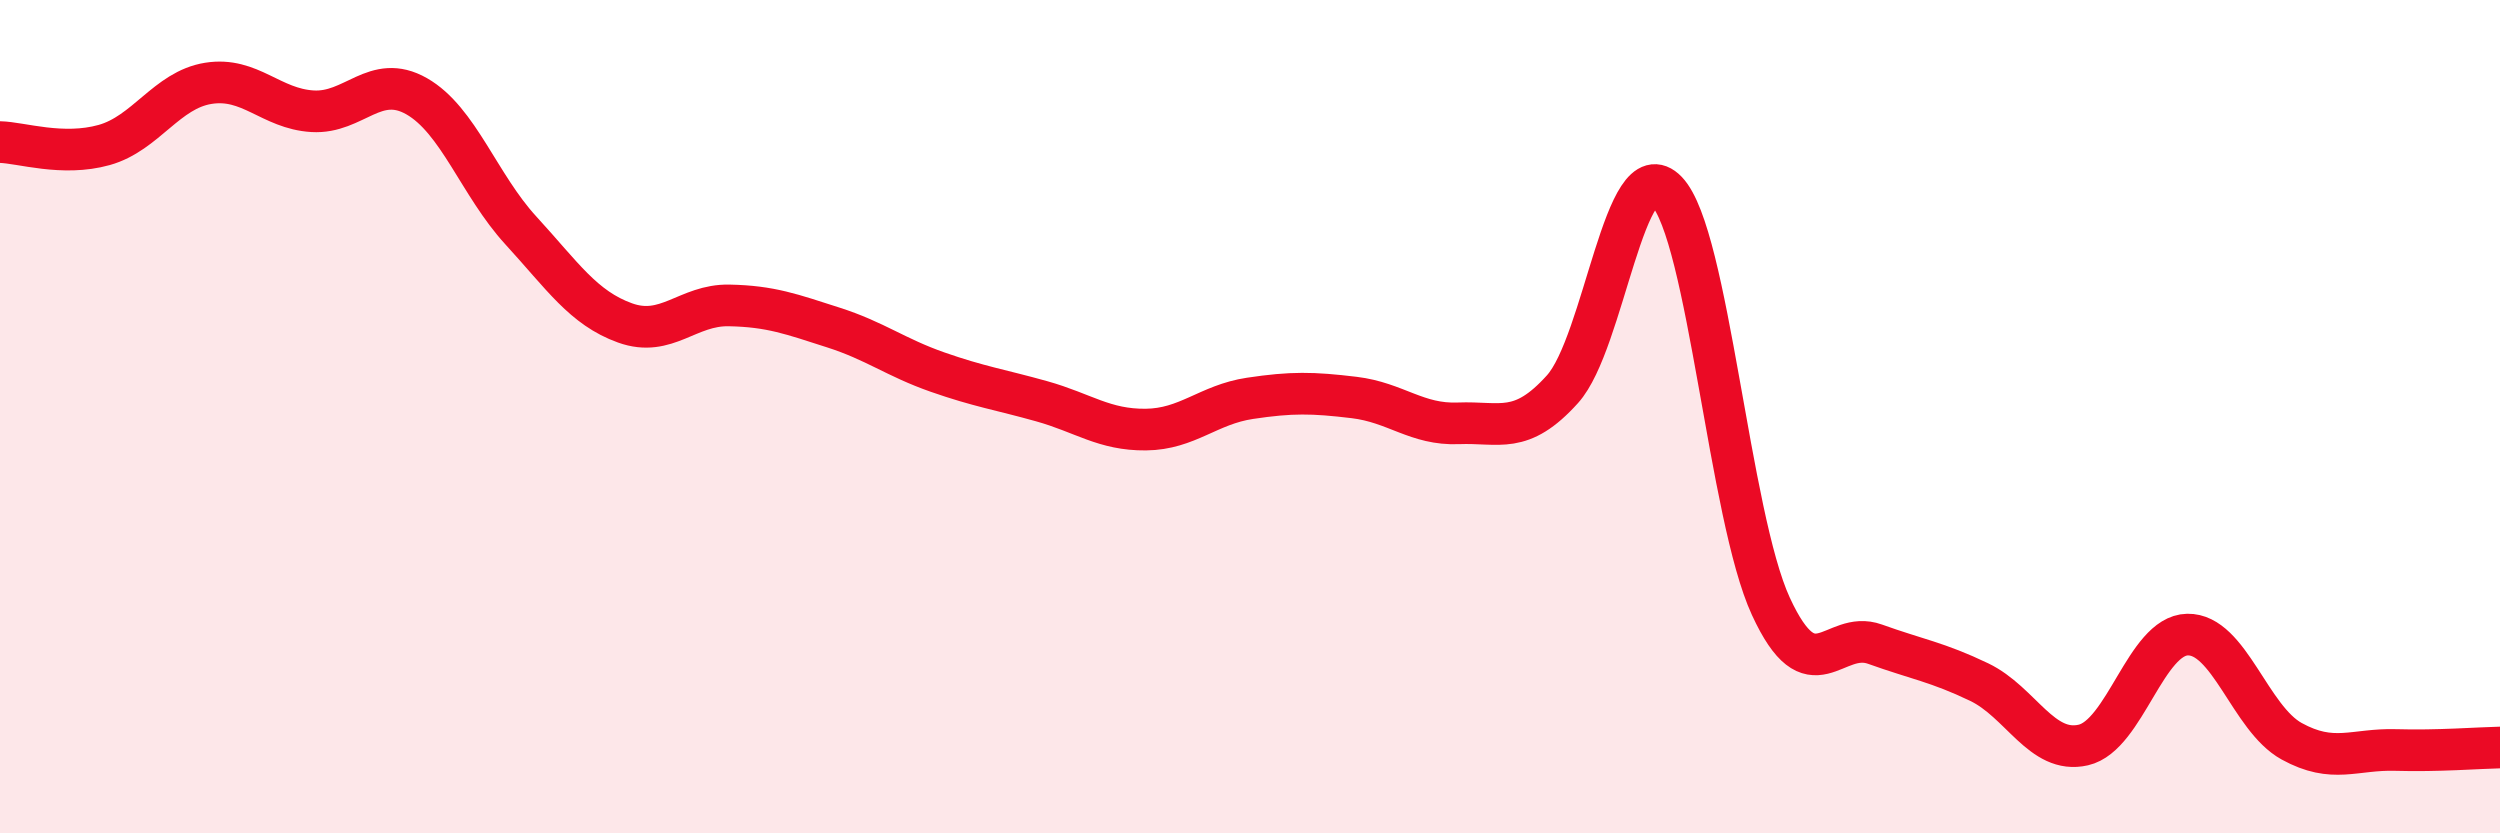 
    <svg width="60" height="20" viewBox="0 0 60 20" xmlns="http://www.w3.org/2000/svg">
      <path
        d="M 0,3.41 C 0.5,3.42 1.5,3.76 2.5,3.48 C 3.5,3.2 4,2.16 5,2 C 6,1.84 6.5,2.61 7.5,2.67 C 8.5,2.73 9,1.74 10,2.31 C 11,2.88 11.5,4.44 12.5,5.53 C 13.5,6.62 14,7.39 15,7.75 C 16,8.11 16.5,7.31 17.5,7.33 C 18.5,7.35 19,7.54 20,7.86 C 21,8.18 21.5,8.58 22.5,8.93 C 23.5,9.28 24,9.35 25,9.63 C 26,9.91 26.5,10.32 27.5,10.31 C 28.5,10.3 29,9.71 30,9.56 C 31,9.41 31.5,9.42 32.5,9.54 C 33.5,9.66 34,10.2 35,10.16 C 36,10.12 36.5,10.45 37.5,9.34 C 38.5,8.23 39,3.55 40,4.59 C 41,5.63 41.5,12.38 42.5,14.55 C 43.5,16.72 44,15.1 45,15.46 C 46,15.82 46.5,15.89 47.5,16.37 C 48.5,16.85 49,18.11 50,17.88 C 51,17.65 51.5,15.25 52.5,15.23 C 53.5,15.21 54,17.24 55,17.79 C 56,18.34 56.5,17.97 57.5,18 C 58.5,18.03 59.5,17.95 60,17.94L60 20L0 20Z"
        fill="#EB0A25"
        opacity="0.1"
        stroke-linecap="round"
        stroke-linejoin="round"
      />
      <path
        d="M 0,3.41 C 0.5,3.42 1.5,3.76 2.5,3.48 C 3.5,3.2 4,2.16 5,2 C 6,1.84 6.5,2.61 7.5,2.67 C 8.5,2.73 9,1.74 10,2.31 C 11,2.88 11.5,4.44 12.5,5.53 C 13.5,6.62 14,7.39 15,7.75 C 16,8.11 16.5,7.31 17.5,7.33 C 18.5,7.35 19,7.54 20,7.86 C 21,8.18 21.5,8.58 22.5,8.93 C 23.5,9.28 24,9.35 25,9.63 C 26,9.91 26.5,10.32 27.5,10.31 C 28.5,10.3 29,9.71 30,9.56 C 31,9.41 31.5,9.42 32.5,9.54 C 33.5,9.66 34,10.2 35,10.16 C 36,10.12 36.5,10.45 37.5,9.34 C 38.5,8.23 39,3.55 40,4.59 C 41,5.63 41.5,12.38 42.5,14.55 C 43.5,16.72 44,15.1 45,15.46 C 46,15.82 46.5,15.89 47.5,16.37 C 48.5,16.85 49,18.11 50,17.88 C 51,17.65 51.5,15.25 52.5,15.23 C 53.5,15.21 54,17.24 55,17.79 C 56,18.34 56.5,17.97 57.5,18 C 58.5,18.03 59.5,17.95 60,17.94"
        stroke="#EB0A25"
        stroke-width="1"
        fill="none"
        stroke-linecap="round"
        stroke-linejoin="round"
      />
    </svg>
  
